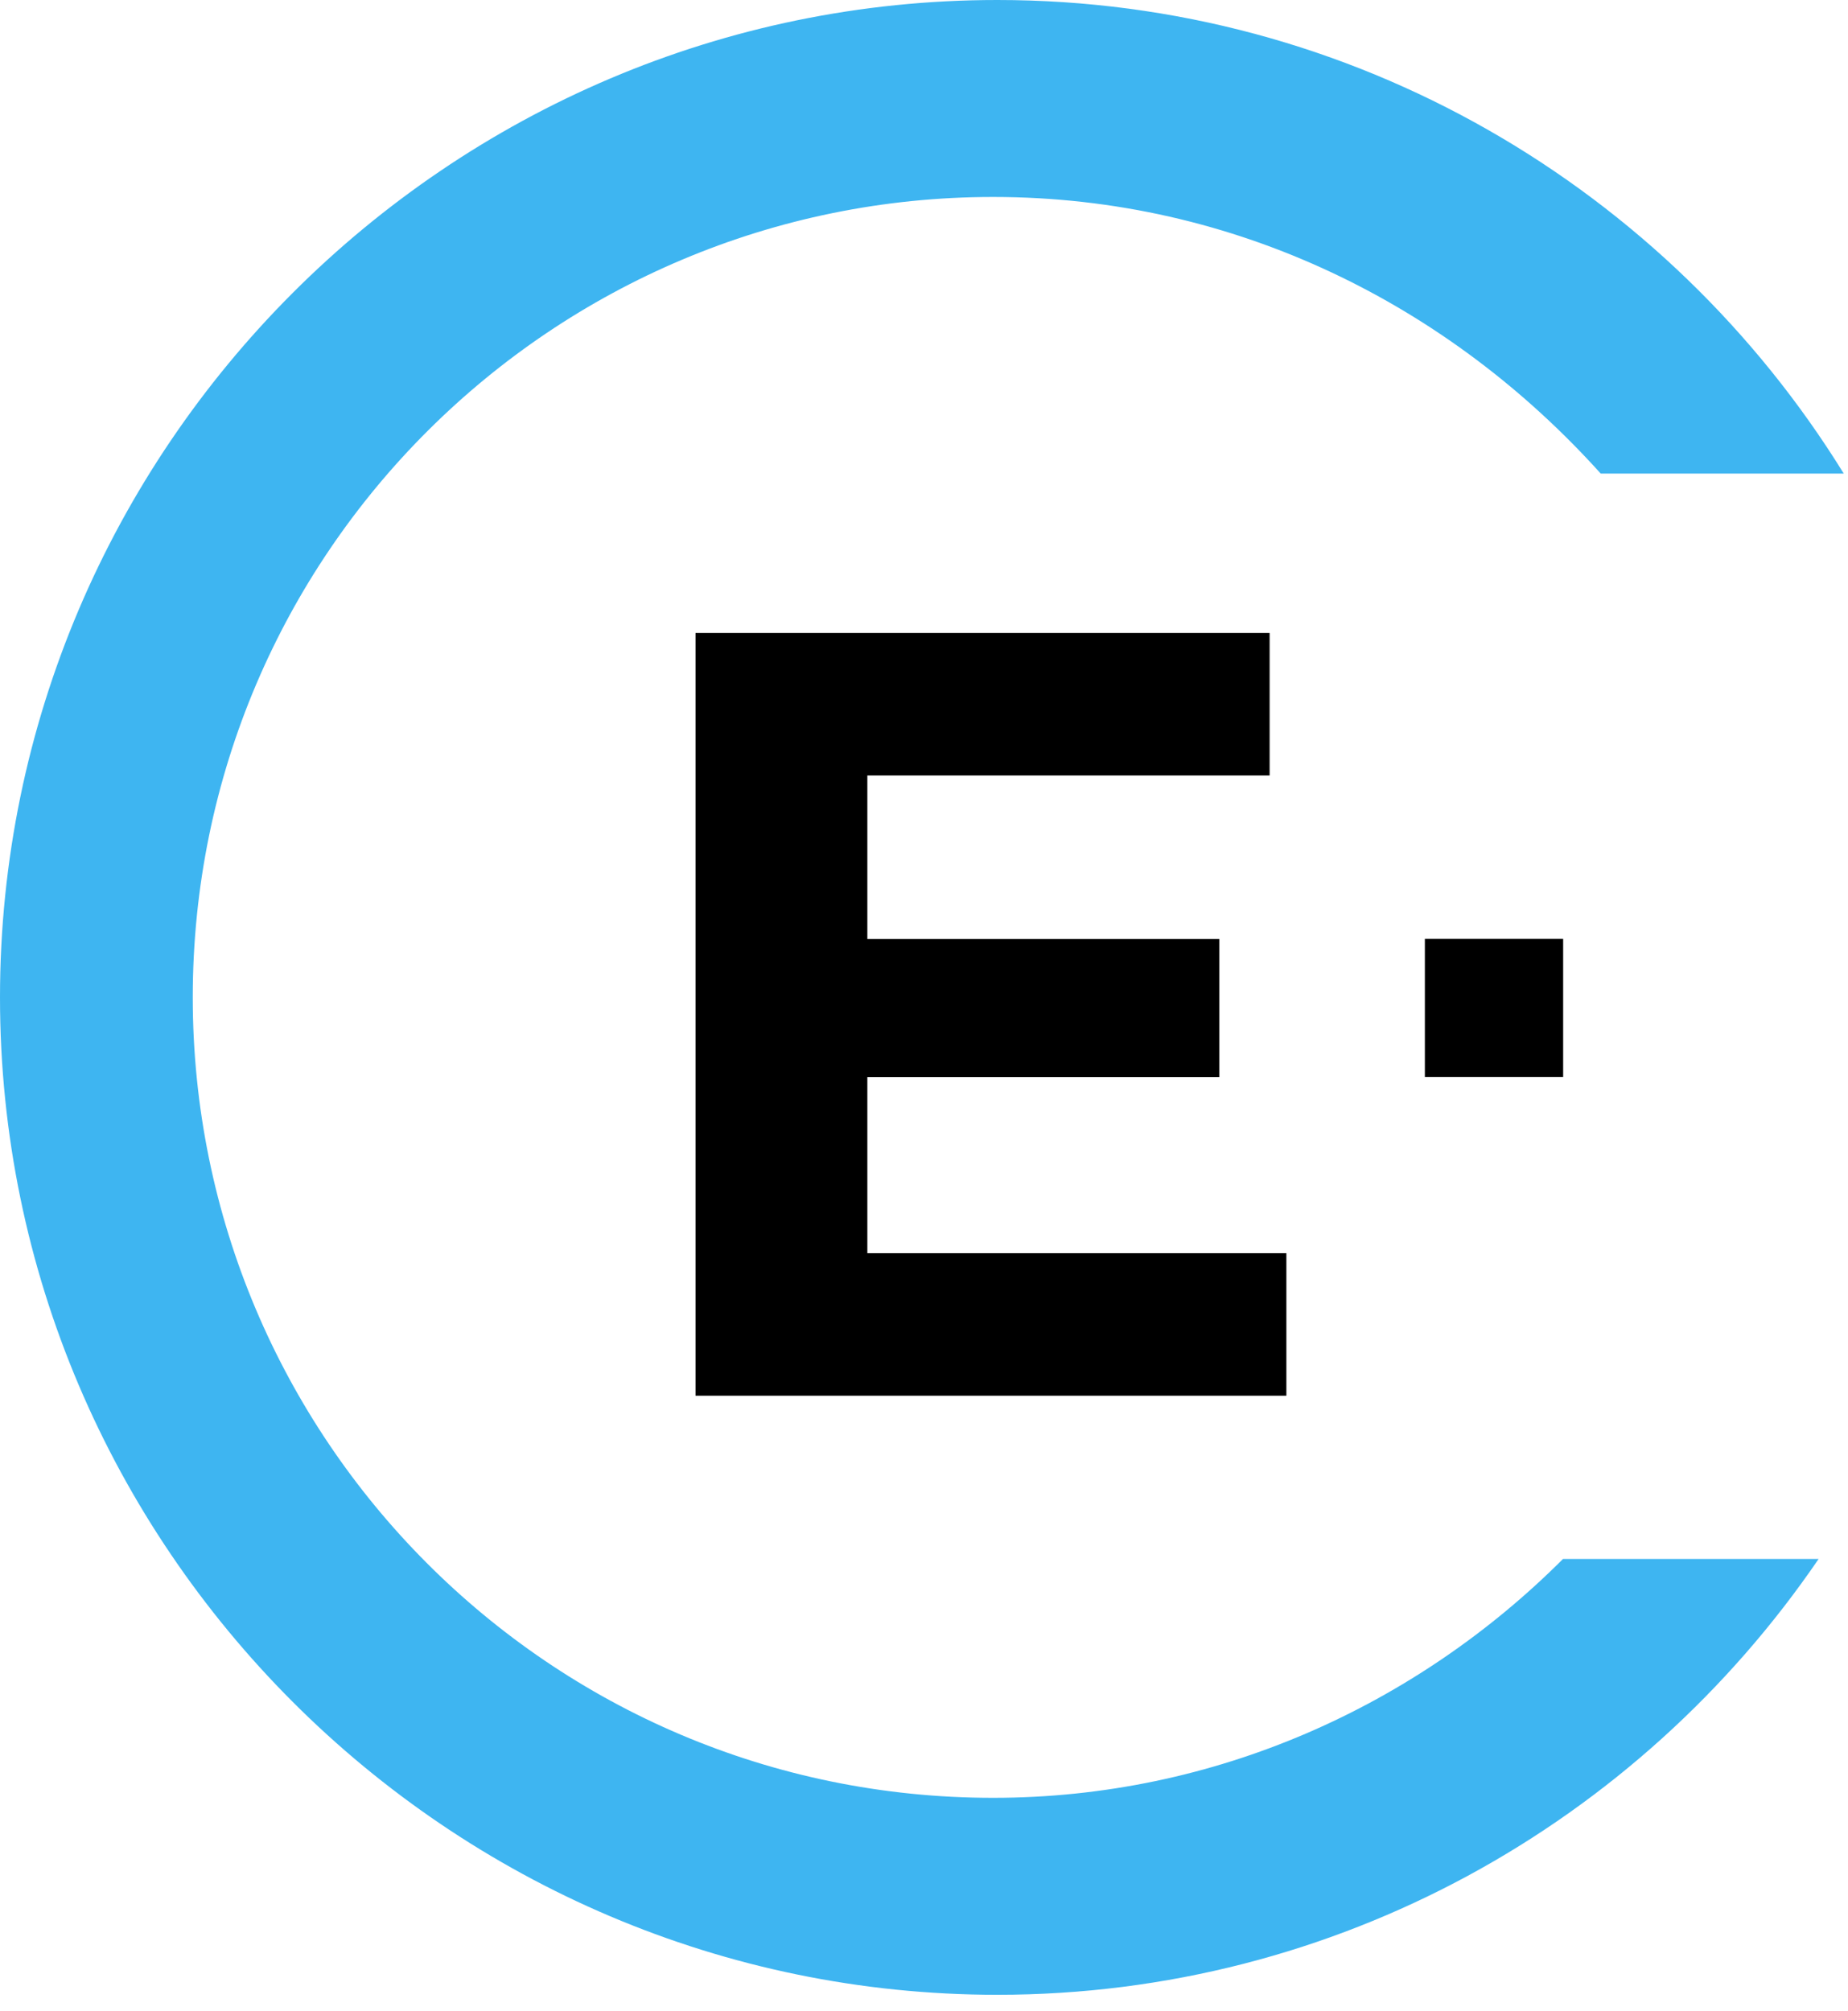 <?xml version="1.0" encoding="UTF-8"?> <svg xmlns="http://www.w3.org/2000/svg" width="91" height="99" viewBox="0 0 91 99" fill="none"><g clip-path="url(#clip0_622_6276)"><path d="M63.344 61.7V68.715H34.25V31.164H62.519V38.179H42.71V46.226H60.043V53.034H42.71V61.7H63.344Z" fill="black"></path><path d="M76.966 76.753C69.744 83.974 59.84 88.513 48.903 88.513C27.031 88.513 9.492 70.769 9.492 49.105C9.492 27.235 27.237 9.697 48.903 9.697C60.871 9.697 71.395 15.062 78.823 23.315H90.791C82.125 9.285 66.649 0 49.11 0C22.079 0 0 22.077 0 49.105C0 76.134 22.079 98.21 49.11 98.21C65.823 98.21 80.68 89.751 89.553 76.753H76.966Z" fill="#3EB5F1"></path><path d="M76.973 46.219H70.164V53.028H76.973V46.219Z" fill="black"></path></g><defs><clipPath id="clip0_622_6276"><rect width="91" height="99" fill="white"></rect></clipPath></defs></svg> 